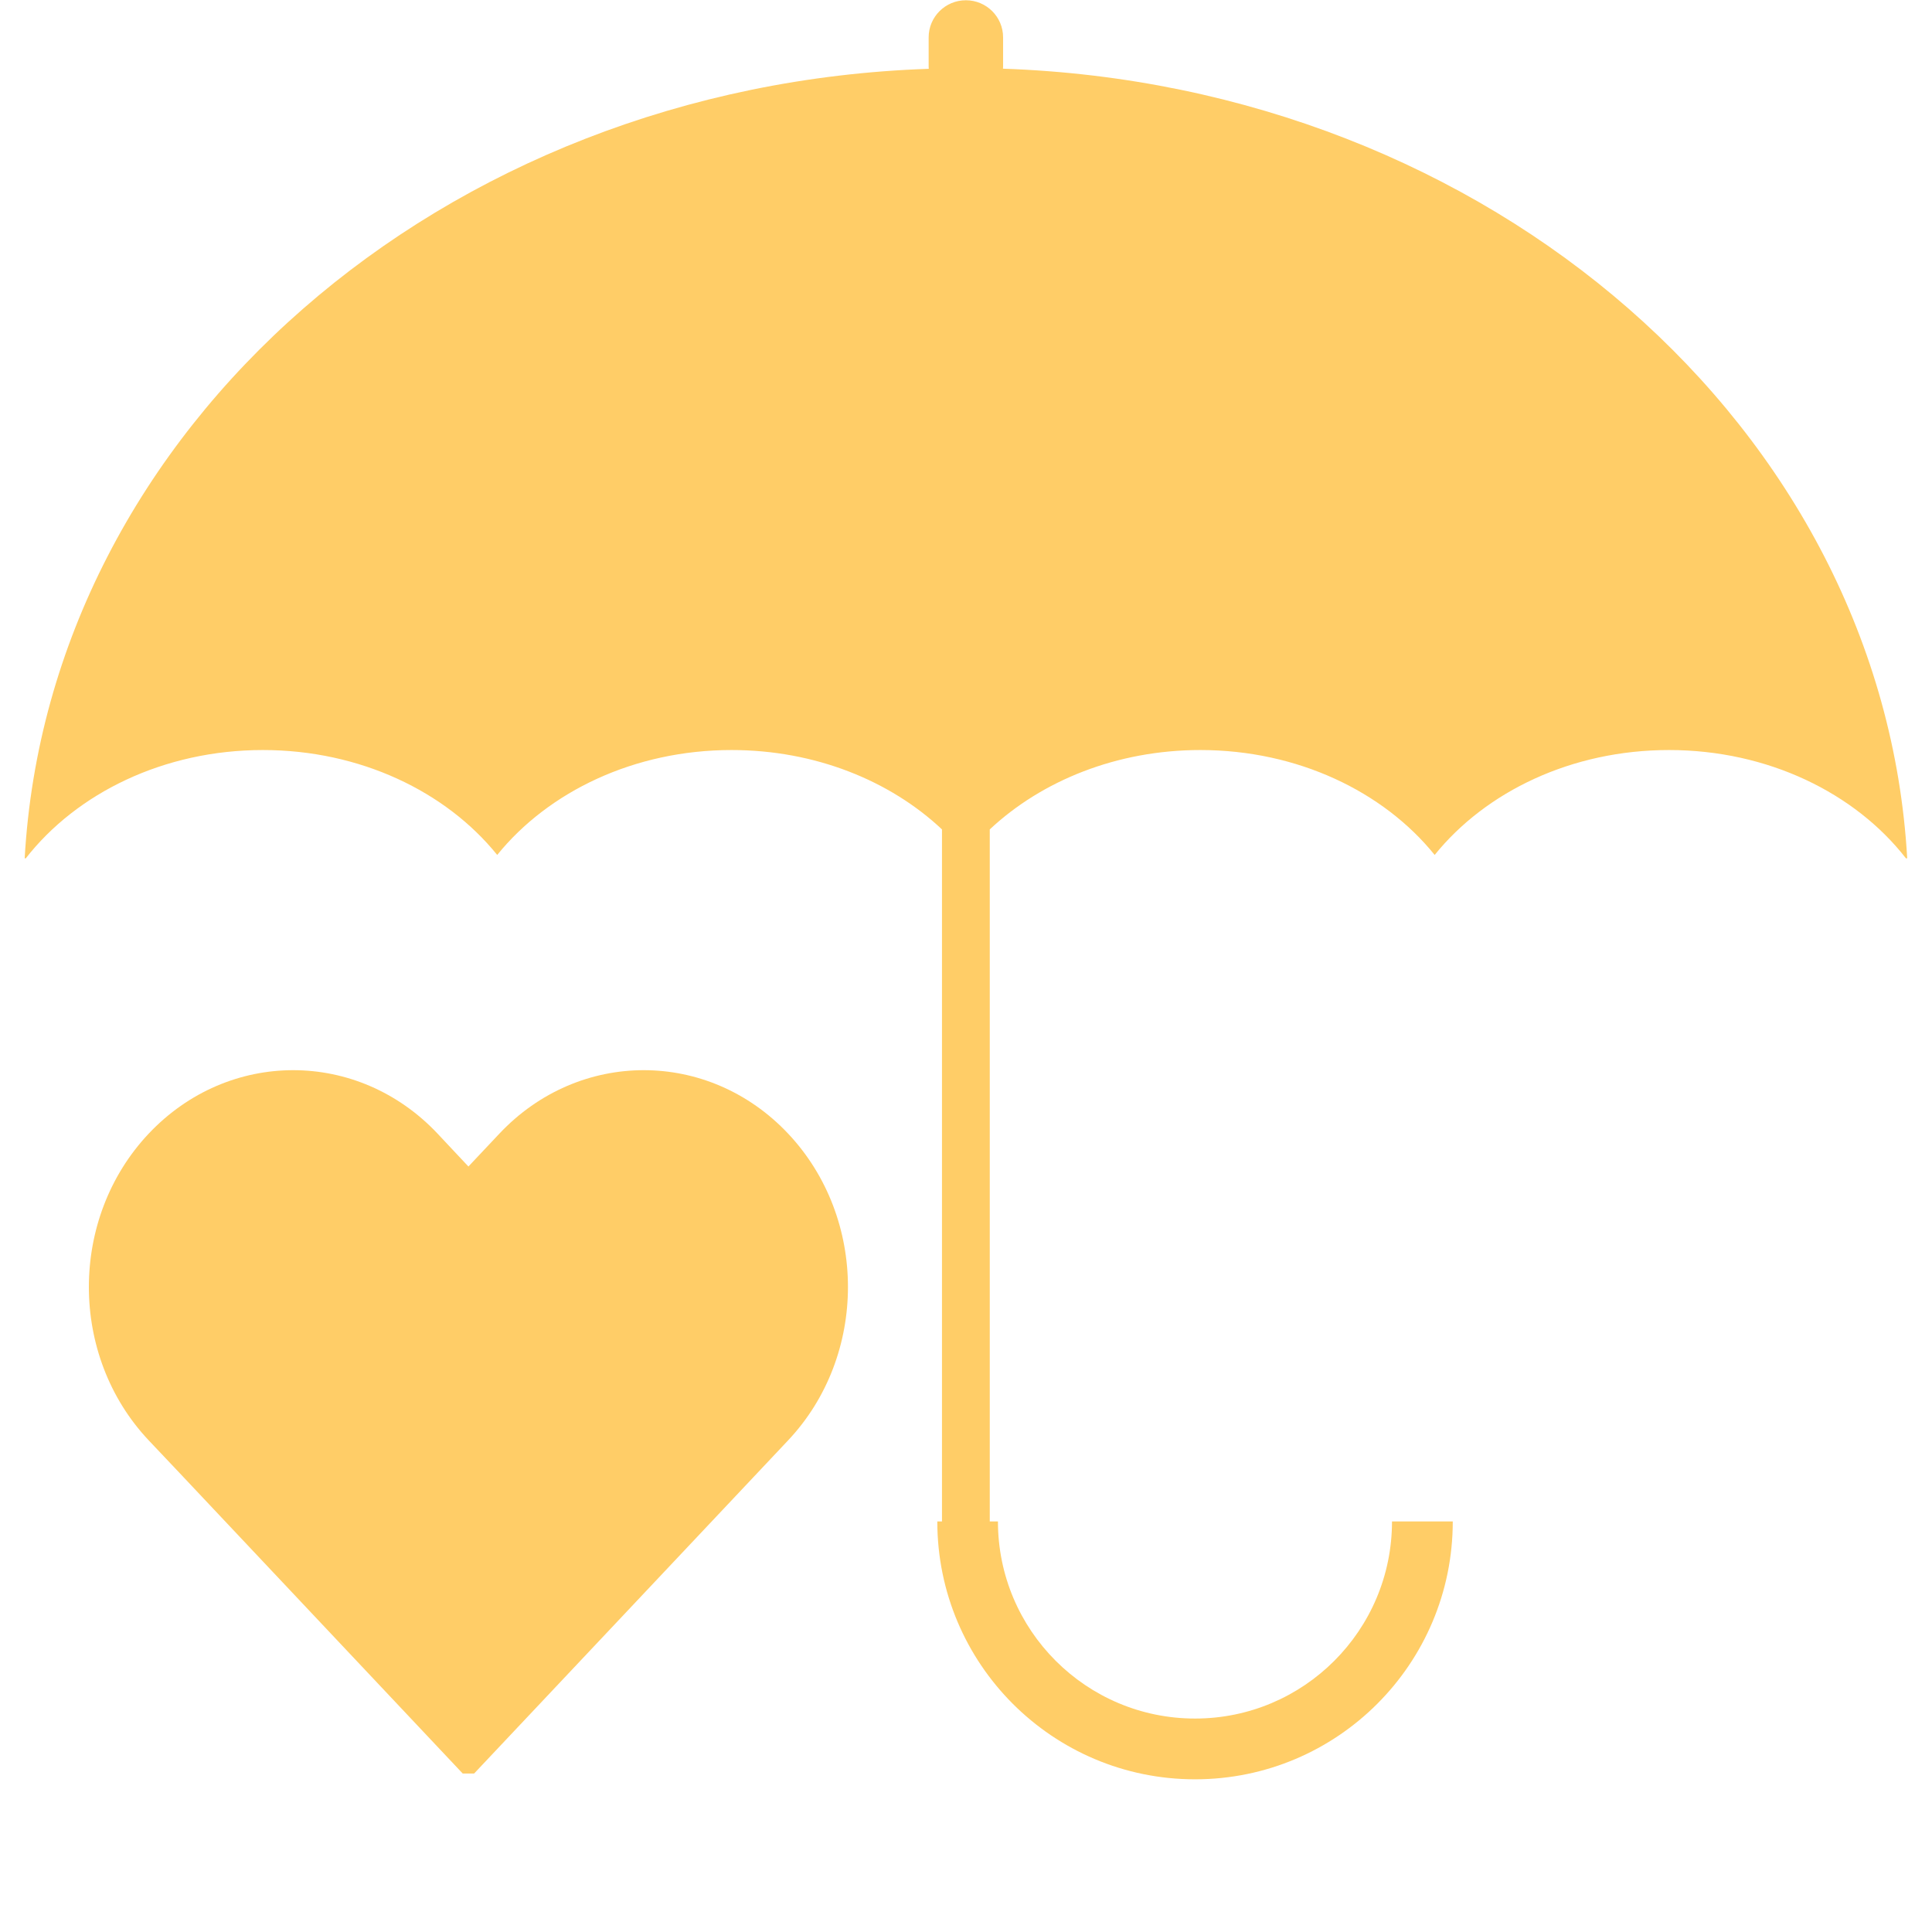 <svg xmlns="http://www.w3.org/2000/svg" xmlns:xlink="http://www.w3.org/1999/xlink" width="80" zoomAndPan="magnify" viewBox="0 0 60 60" height="80" preserveAspectRatio="xMidYMid meet" version="1.0"><defs><clipPath id="040796cf88"><path d="M 0.766 0 L 59.266 0 L 59.266 55.5 L 0.766 55.5 Z M 0.766 0 " clip-rule="nonzero"/></clipPath><clipPath id="0ed2d4bdca"><path d="M 2.121 33 L 26.871 33 L 26.871 55.078 L 2.121 55.078 Z M 2.121 33 " clip-rule="nonzero"/></clipPath></defs><g clip-path="url(#040796cf88)"><path fill="#ffcd67" d="M 31.148 2.133 C 31.148 2.113 31.152 2.098 31.152 2.078 L 31.152 1.16 C 31.152 0.523 30.633 0.008 29.996 0.008 C 29.359 0.008 28.84 0.523 28.84 1.16 L 28.84 2.082 C 28.84 2.102 28.844 2.117 28.844 2.137 C 13.707 2.652 1.523 13.32 0.766 26.656 L 0.801 26.656 C 2.383 24.629 5.09 23.293 8.164 23.293 C 11.184 23.293 13.852 24.582 15.441 26.551 C 17.035 24.582 19.699 23.293 22.719 23.293 C 25.312 23.293 27.641 24.242 29.254 25.758 L 29.254 47.25 L 29.109 47.25 C 29.109 51.672 32.691 55.258 37.113 55.258 C 41.535 55.258 45.117 51.672 45.117 47.25 L 43.23 47.25 C 43.23 50.629 40.492 53.371 37.113 53.371 C 33.734 53.371 30.992 50.629 30.992 47.25 L 30.738 47.25 L 30.738 25.758 C 32.352 24.246 34.684 23.293 37.277 23.293 C 40.297 23.293 42.965 24.582 44.555 26.551 C 46.145 24.582 48.809 23.293 51.832 23.293 C 54.906 23.293 57.613 24.629 59.191 26.656 L 59.23 26.656 C 58.469 13.32 46.285 2.652 31.148 2.133 Z M 31.148 2.133 " fill-opacity="1" fill-rule="nonzero"/></g><g clip-path="url(#0ed2d4bdca)"><path fill="#ffcd67" d="M 24.477 35.207 C 22 32.578 17.984 32.578 15.508 35.207 L 14.547 36.227 L 13.59 35.207 C 11.113 32.578 7.098 32.578 4.617 35.207 C 2.141 37.836 2.141 42.102 4.617 44.73 L 5.578 45.746 L 14.547 55.266 L 23.52 45.746 L 24.477 44.73 C 26.953 42.102 26.953 37.836 24.477 35.207 Z M 24.477 35.207 " fill-opacity="1" fill-rule="nonzero"/></g></svg>